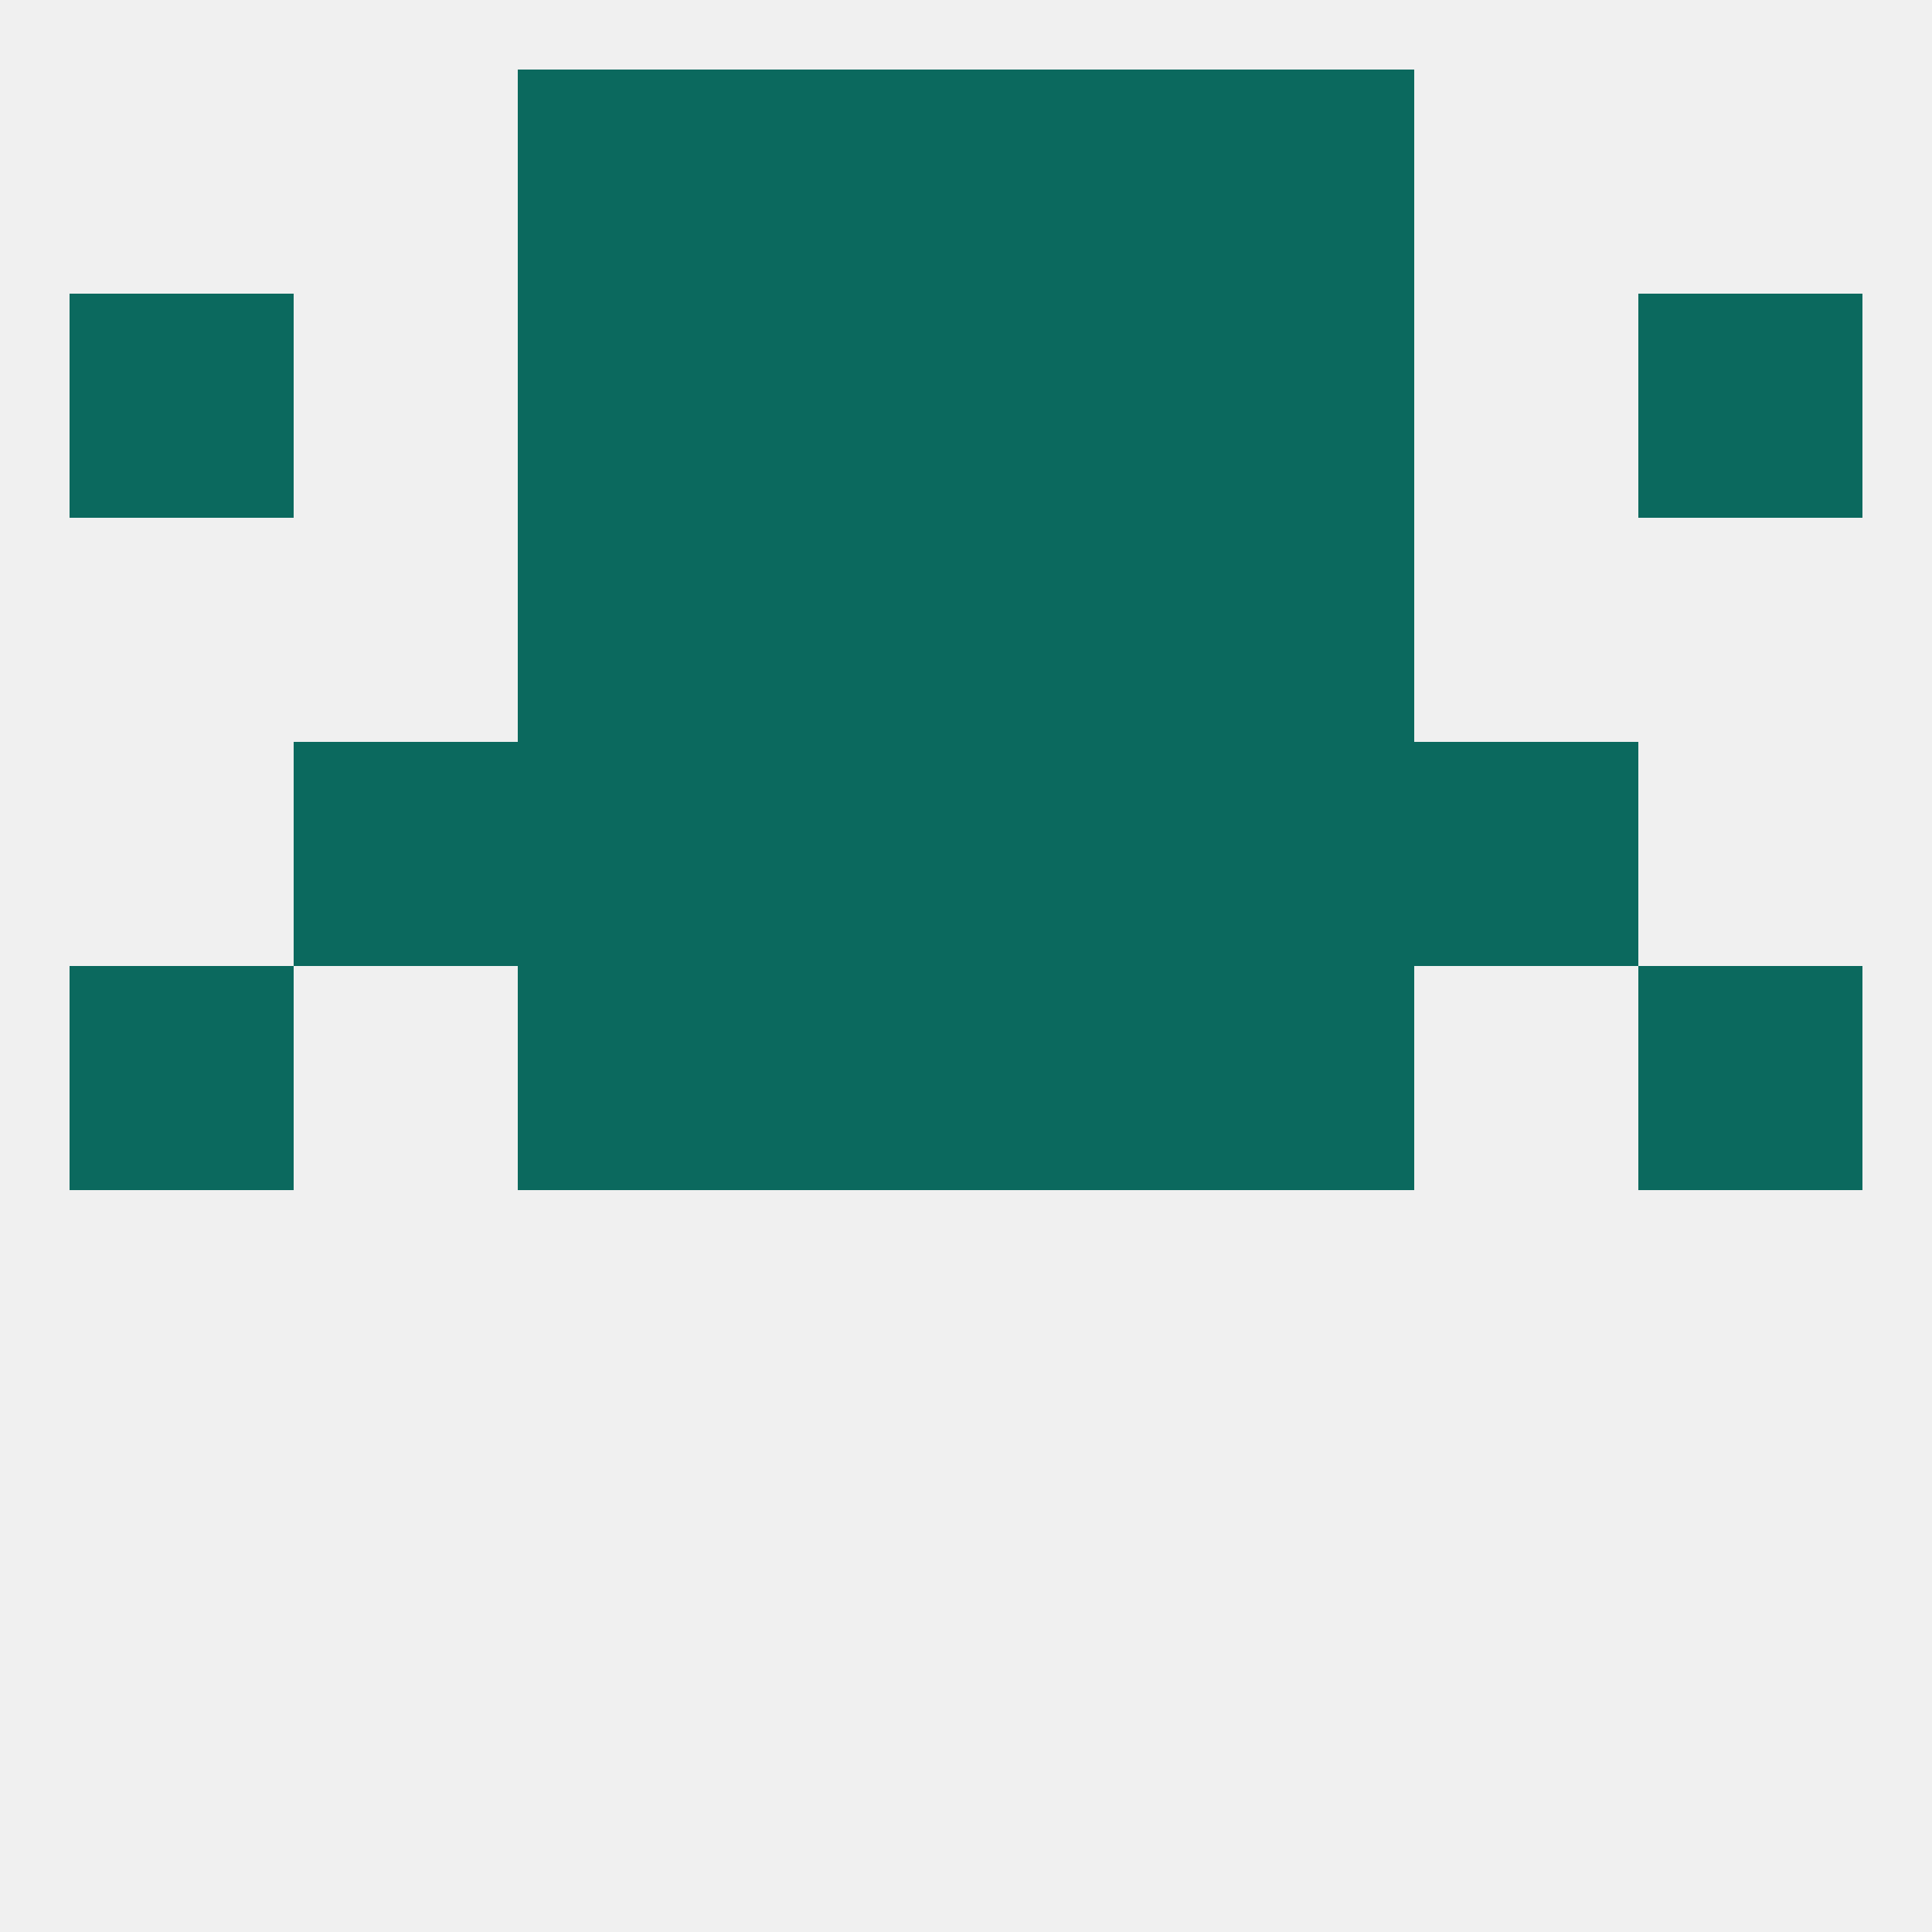 
<!--   <?xml version="1.0"?> -->
<svg version="1.1" baseprofile="full" xmlns="http://www.w3.org/2000/svg" xmlns:xlink="http://www.w3.org/1999/xlink" xmlns:ev="http://www.w3.org/2001/xml-events" width="250" height="250" viewBox="0 0 250 250" >
	<rect width="100%" height="100%" fill="rgba(240,240,240,255)"/>

	<rect x="125" y="125" width="29" height="29" fill="rgba(11,105,94,255)"/>
	<rect x="67" y="125" width="29" height="29" fill="rgba(11,105,94,255)"/>
	<rect x="154" y="125" width="29" height="29" fill="rgba(11,105,94,255)"/>
	<rect x="9" y="125" width="29" height="29" fill="rgba(11,105,94,255)"/>
	<rect x="212" y="125" width="29" height="29" fill="rgba(11,105,94,255)"/>
	<rect x="96" y="125" width="29" height="29" fill="rgba(11,105,94,255)"/>
	<rect x="67" y="96" width="29" height="29" fill="rgba(11,105,94,255)"/>
	<rect x="154" y="96" width="29" height="29" fill="rgba(11,105,94,255)"/>
	<rect x="96" y="96" width="29" height="29" fill="rgba(11,105,94,255)"/>
	<rect x="125" y="96" width="29" height="29" fill="rgba(11,105,94,255)"/>
	<rect x="38" y="96" width="29" height="29" fill="rgba(11,105,94,255)"/>
	<rect x="183" y="96" width="29" height="29" fill="rgba(11,105,94,255)"/>
	<rect x="96" y="38" width="29" height="29" fill="rgba(11,105,94,255)"/>
	<rect x="125" y="38" width="29" height="29" fill="rgba(11,105,94,255)"/>
	<rect x="67" y="38" width="29" height="29" fill="rgba(11,105,94,255)"/>
	<rect x="154" y="38" width="29" height="29" fill="rgba(11,105,94,255)"/>
	<rect x="9" y="38" width="29" height="29" fill="rgba(11,105,94,255)"/>
	<rect x="212" y="38" width="29" height="29" fill="rgba(11,105,94,255)"/>
	<rect x="96" y="67" width="29" height="29" fill="rgba(11,105,94,255)"/>
	<rect x="125" y="67" width="29" height="29" fill="rgba(11,105,94,255)"/>
	<rect x="67" y="67" width="29" height="29" fill="rgba(11,105,94,255)"/>
	<rect x="154" y="67" width="29" height="29" fill="rgba(11,105,94,255)"/>
	<rect x="67" y="9" width="29" height="29" fill="rgba(11,105,94,255)"/>
	<rect x="154" y="9" width="29" height="29" fill="rgba(11,105,94,255)"/>
	<rect x="96" y="9" width="29" height="29" fill="rgba(11,105,94,255)"/>
	<rect x="125" y="9" width="29" height="29" fill="rgba(11,105,94,255)"/>
</svg>